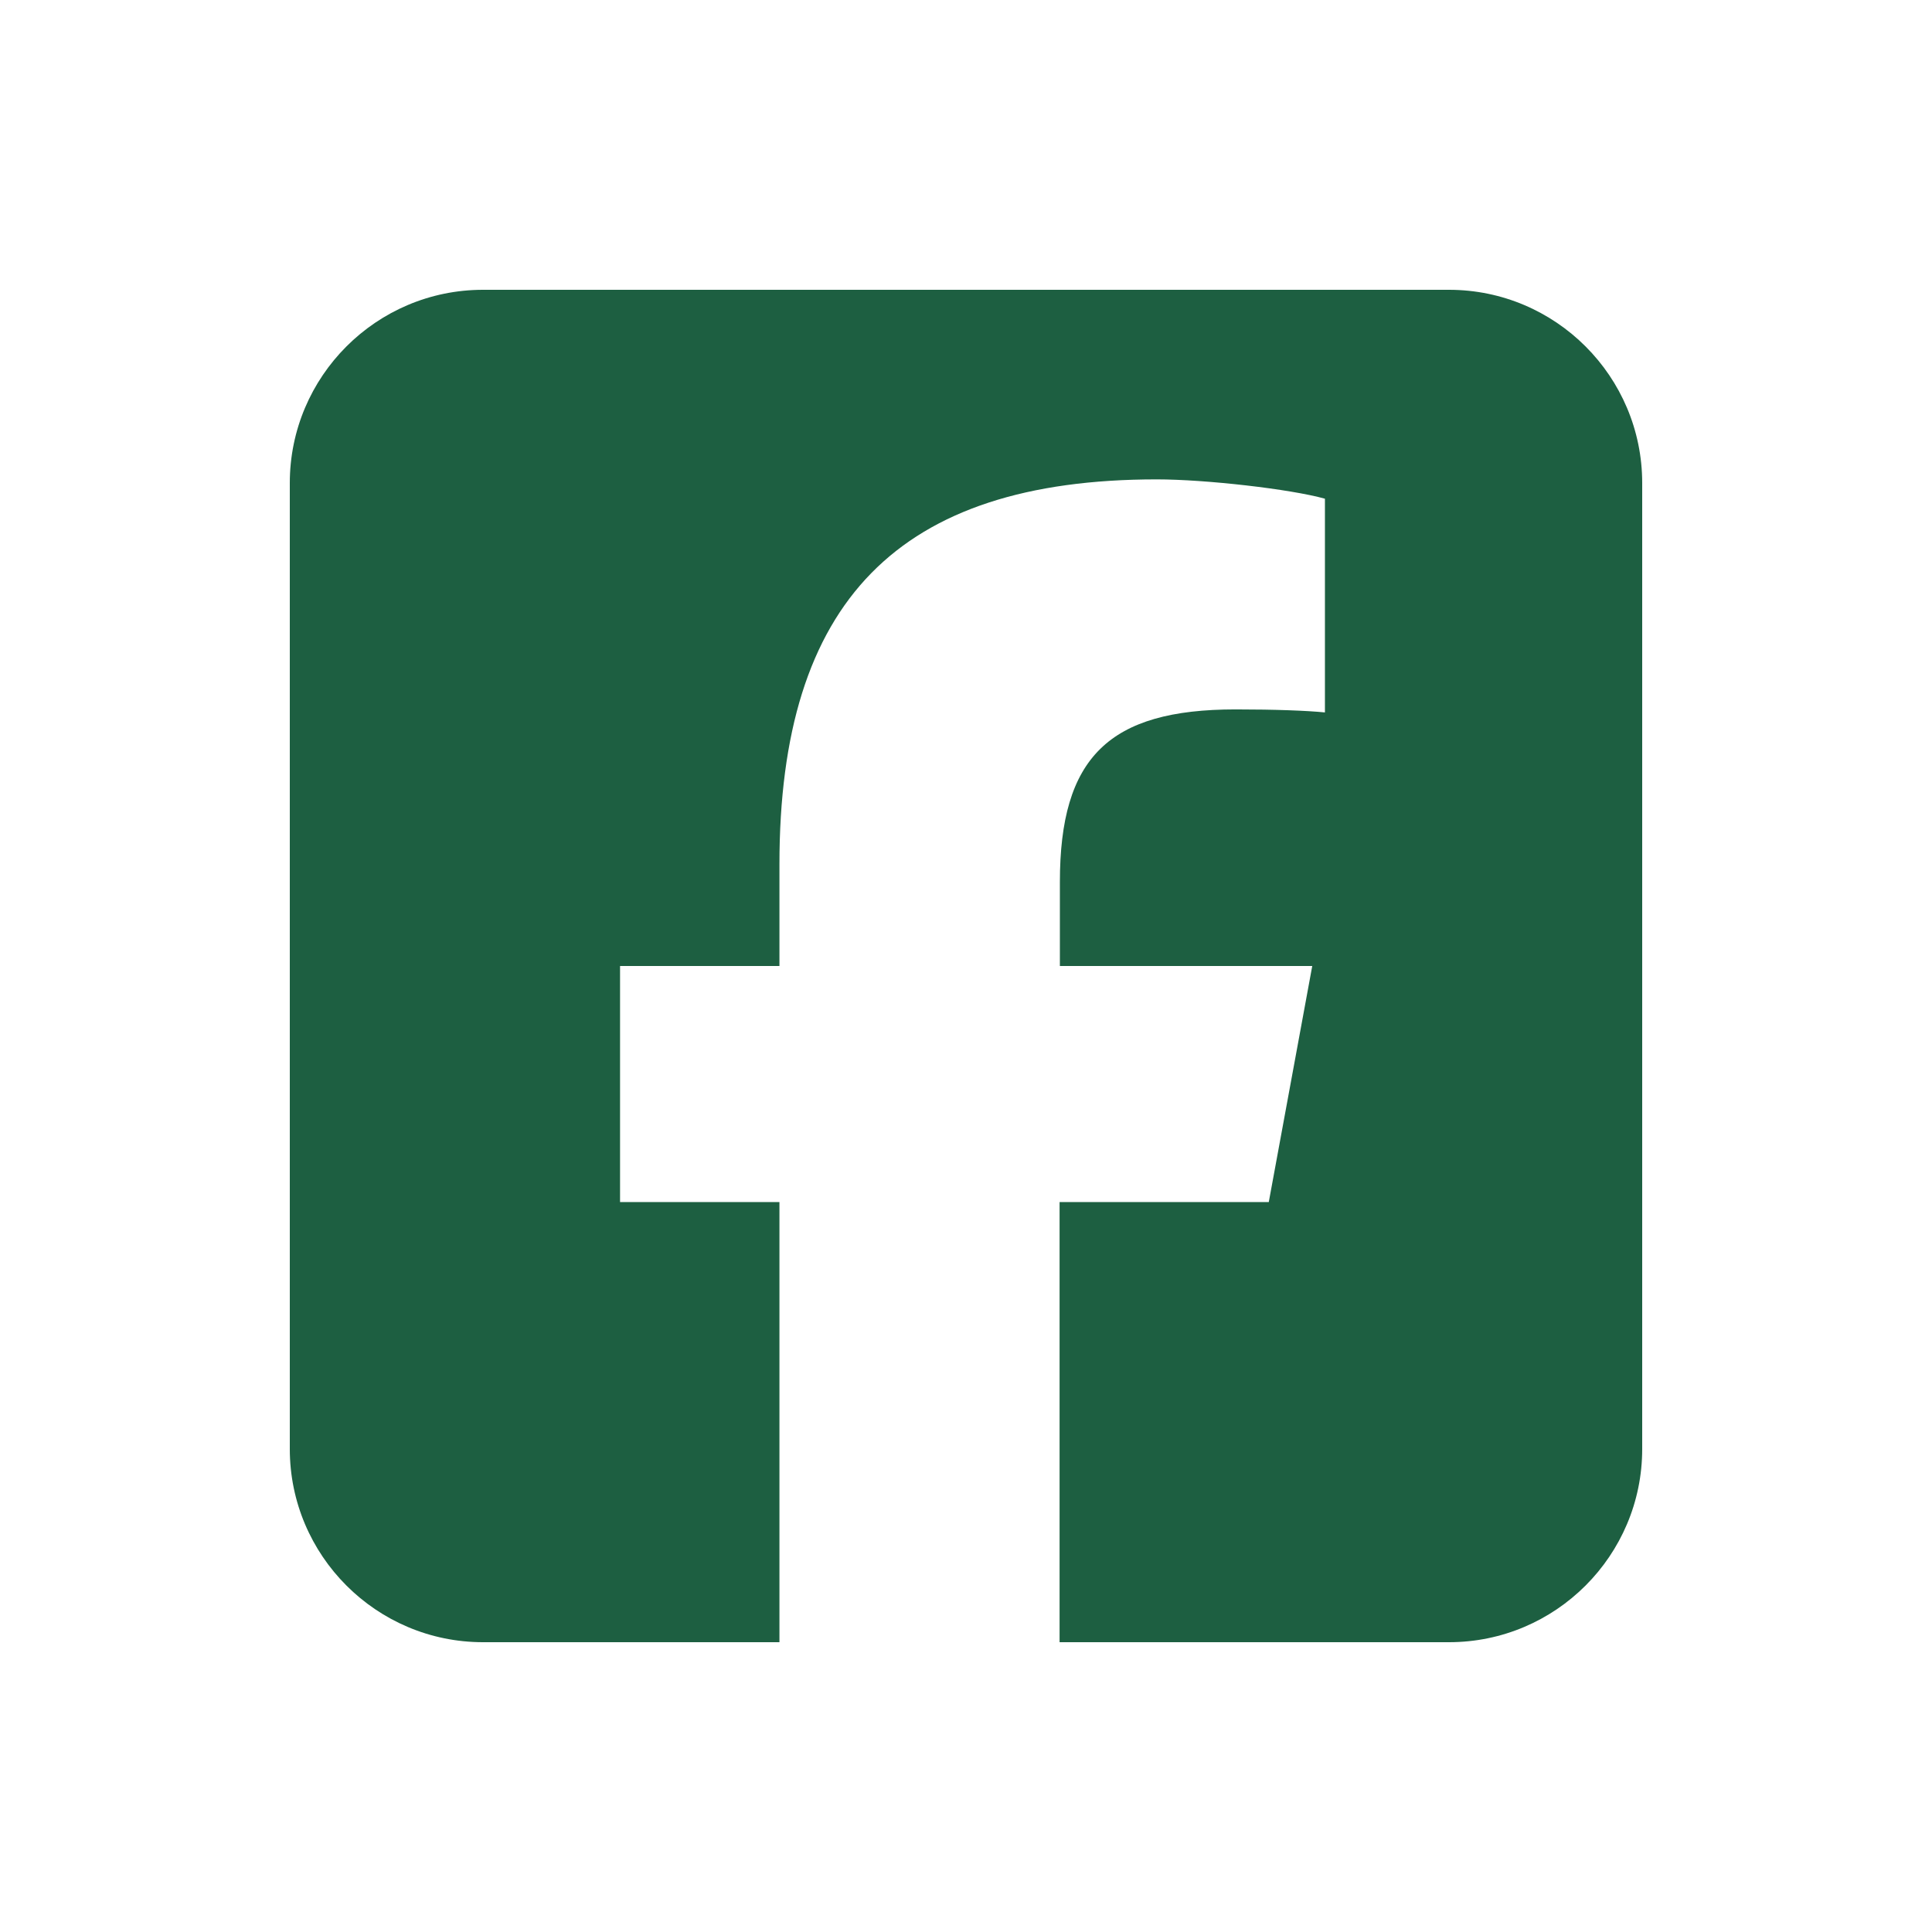 <svg width="32" height="32" viewBox="0 0 32 32" fill="none" xmlns="http://www.w3.org/2000/svg">
<path d="M8 4.8C6.235 4.8 4.8 6.235 4.8 8V24C4.8 25.765 6.235 27.2 8 27.2H12.91V19.91H10.27V16H12.91V14.315C12.91 9.96 14.88 7.94 19.16 7.94C19.97 7.94 21.37 8.1 21.945 8.26V11.8C21.645 11.77 21.12 11.75 20.465 11.75C18.365 11.75 17.555 12.545 17.555 14.61V16H21.735L21.015 19.91H17.55V27.2H24C25.765 27.2 27.2 25.765 27.2 24V8C27.2 6.235 25.765 4.8 24 4.8H8Z" fill="#1D5F41"/>
</svg>
